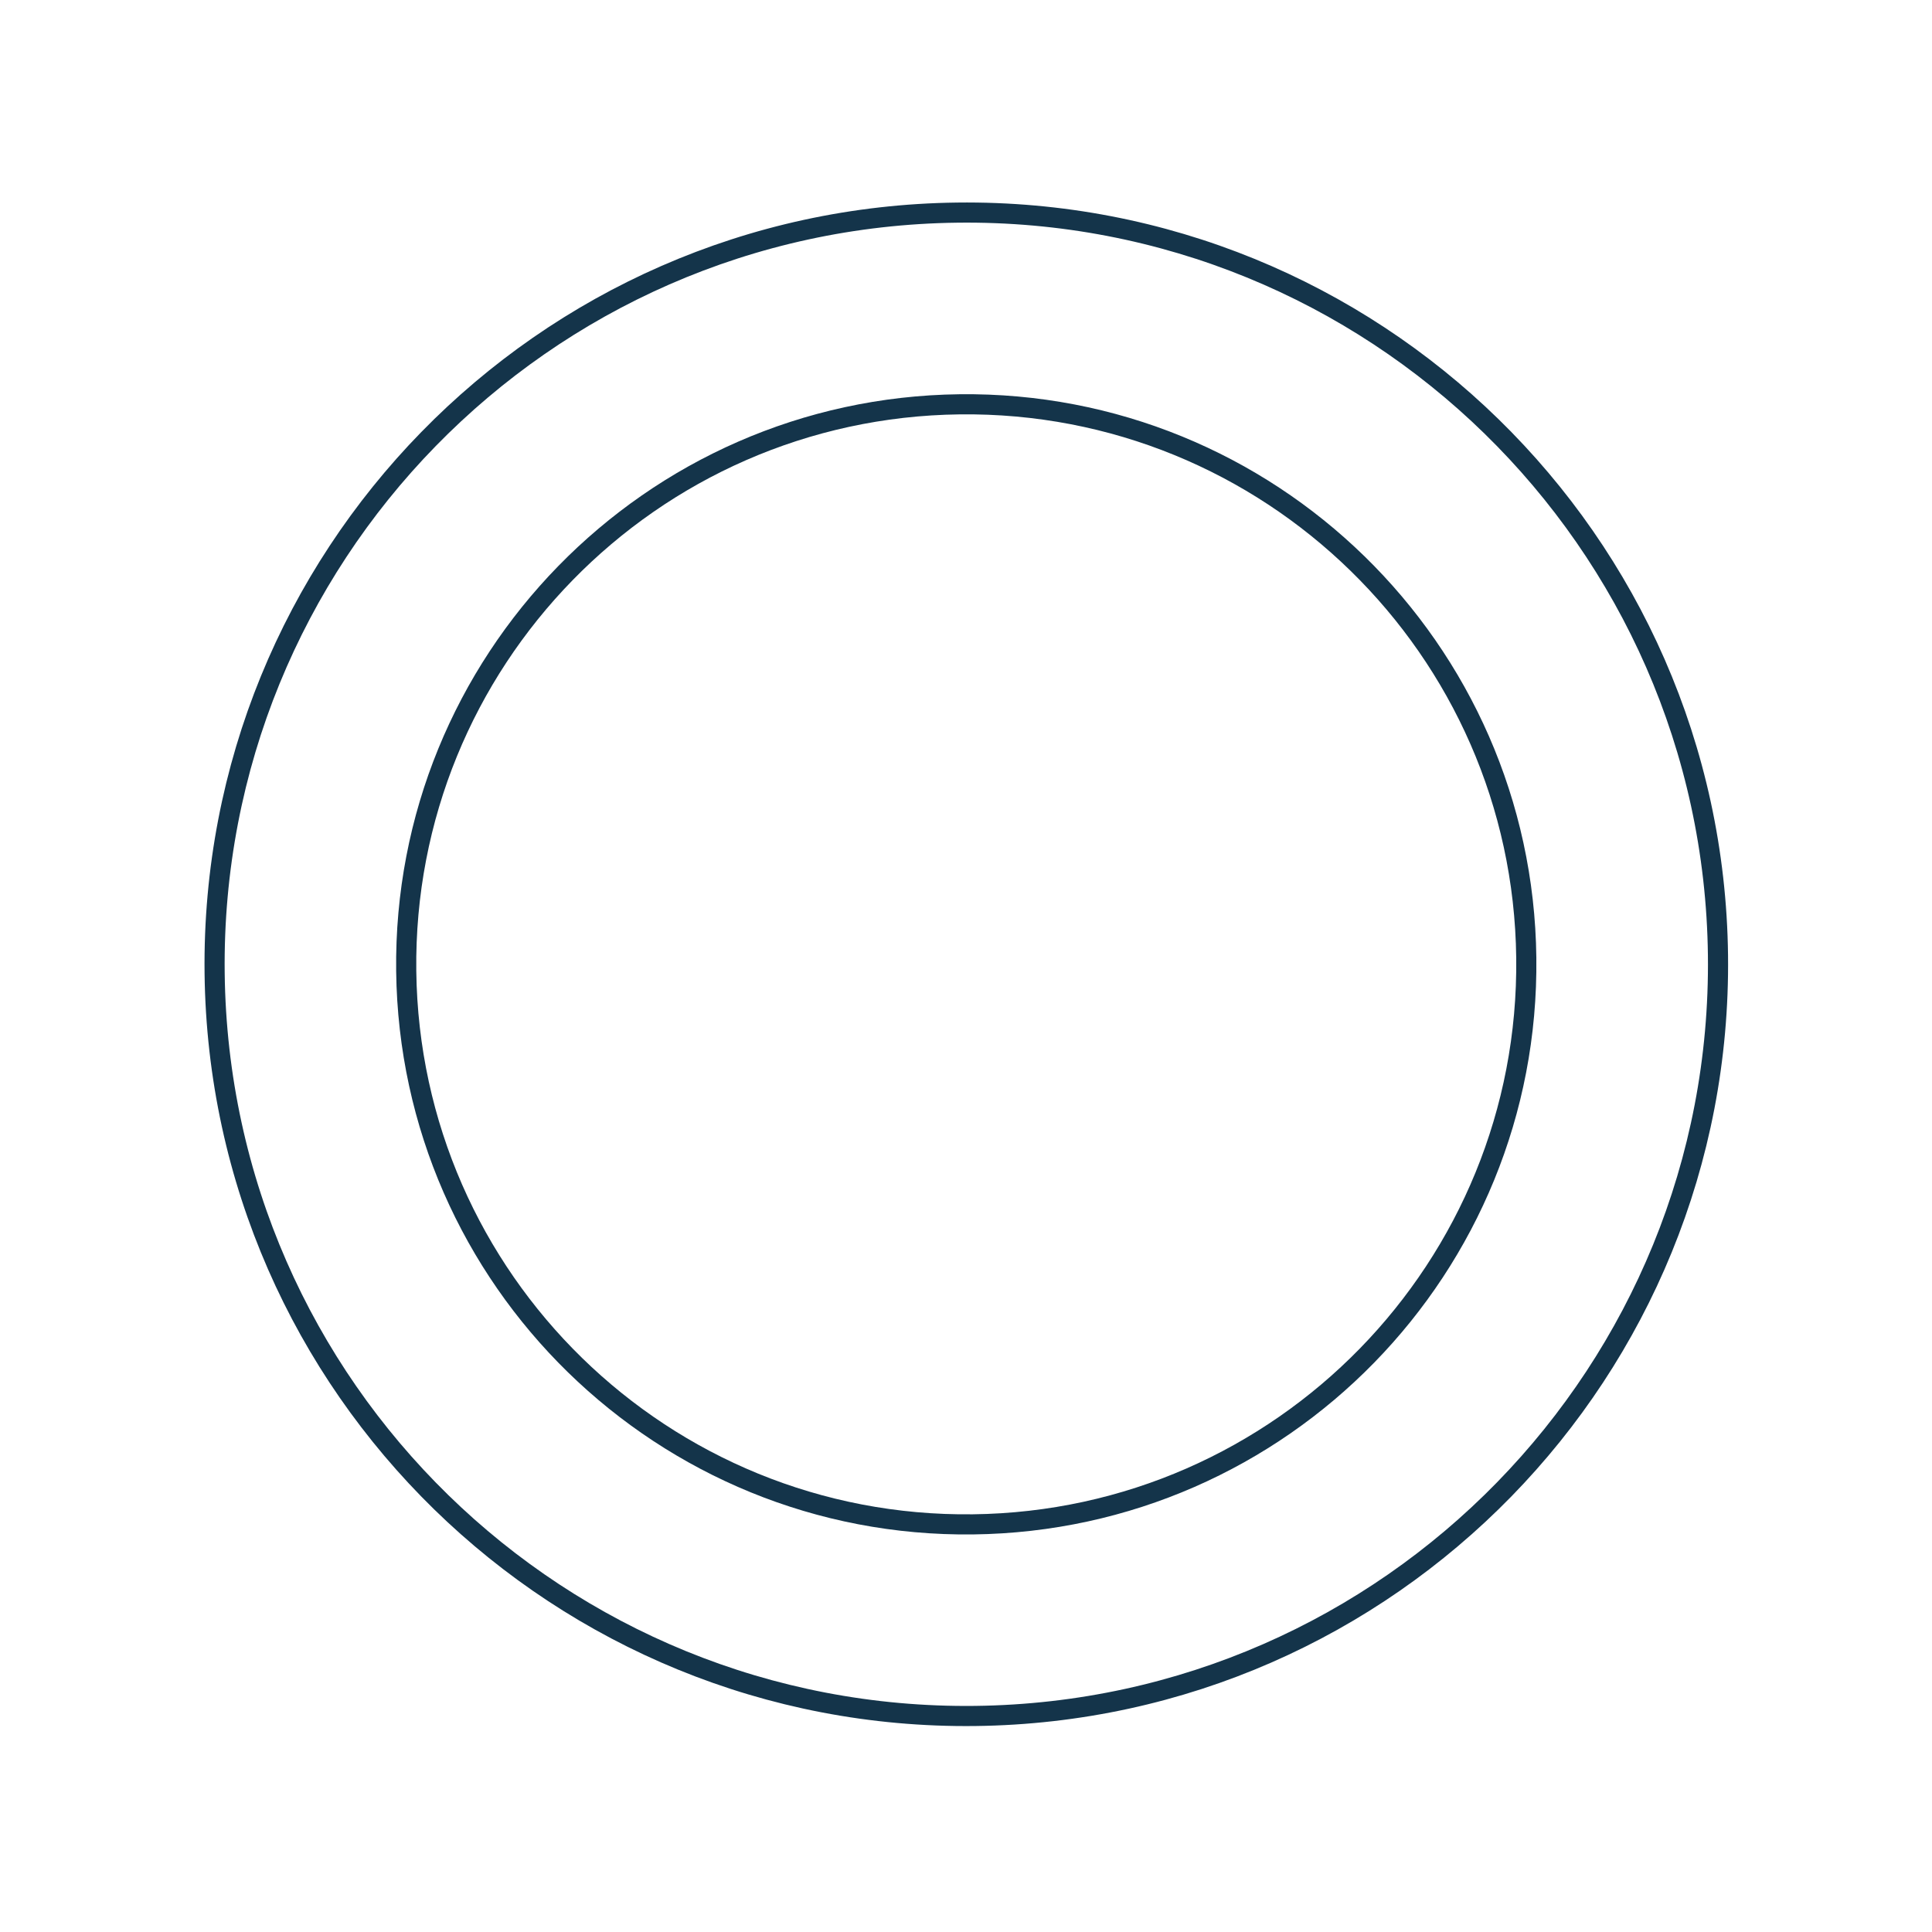 <?xml version="1.0" encoding="UTF-8"?>
<svg id="Layer_1" data-name="Layer 1" xmlns="http://www.w3.org/2000/svg" width="192" height="192" viewBox="0 0 192 192">
  <defs>
    <style>
      .cls-1 {
        fill: none;
        stroke: #14344a;
        stroke-width: 2px;
      }
    </style>
  </defs>
  <g id="Artboard">
    <g id="Bands">
      <path id="Path" class="cls-1" d="M95.14,21.13c-41.26,.49-74.3,34.34-73.81,75.59,.49,41.26,34.34,74.3,75.59,73.81,41.26-.49,74.3-34.34,73.81-75.6-.49-41.26-34.34-74.3-75.59-73.8Z"/>
      <path id="Path-2" data-name="Path" class="cls-1" d="M95.36,40.18c-30.74,.37-55.36,25.58-54.99,56.32,.37,30.74,25.58,55.36,56.32,54.99,30.74-.37,55.36-25.58,54.99-56.32-.36-30.74-25.58-55.36-56.32-54.99Z"/>
    </g>
  </g>
</svg>